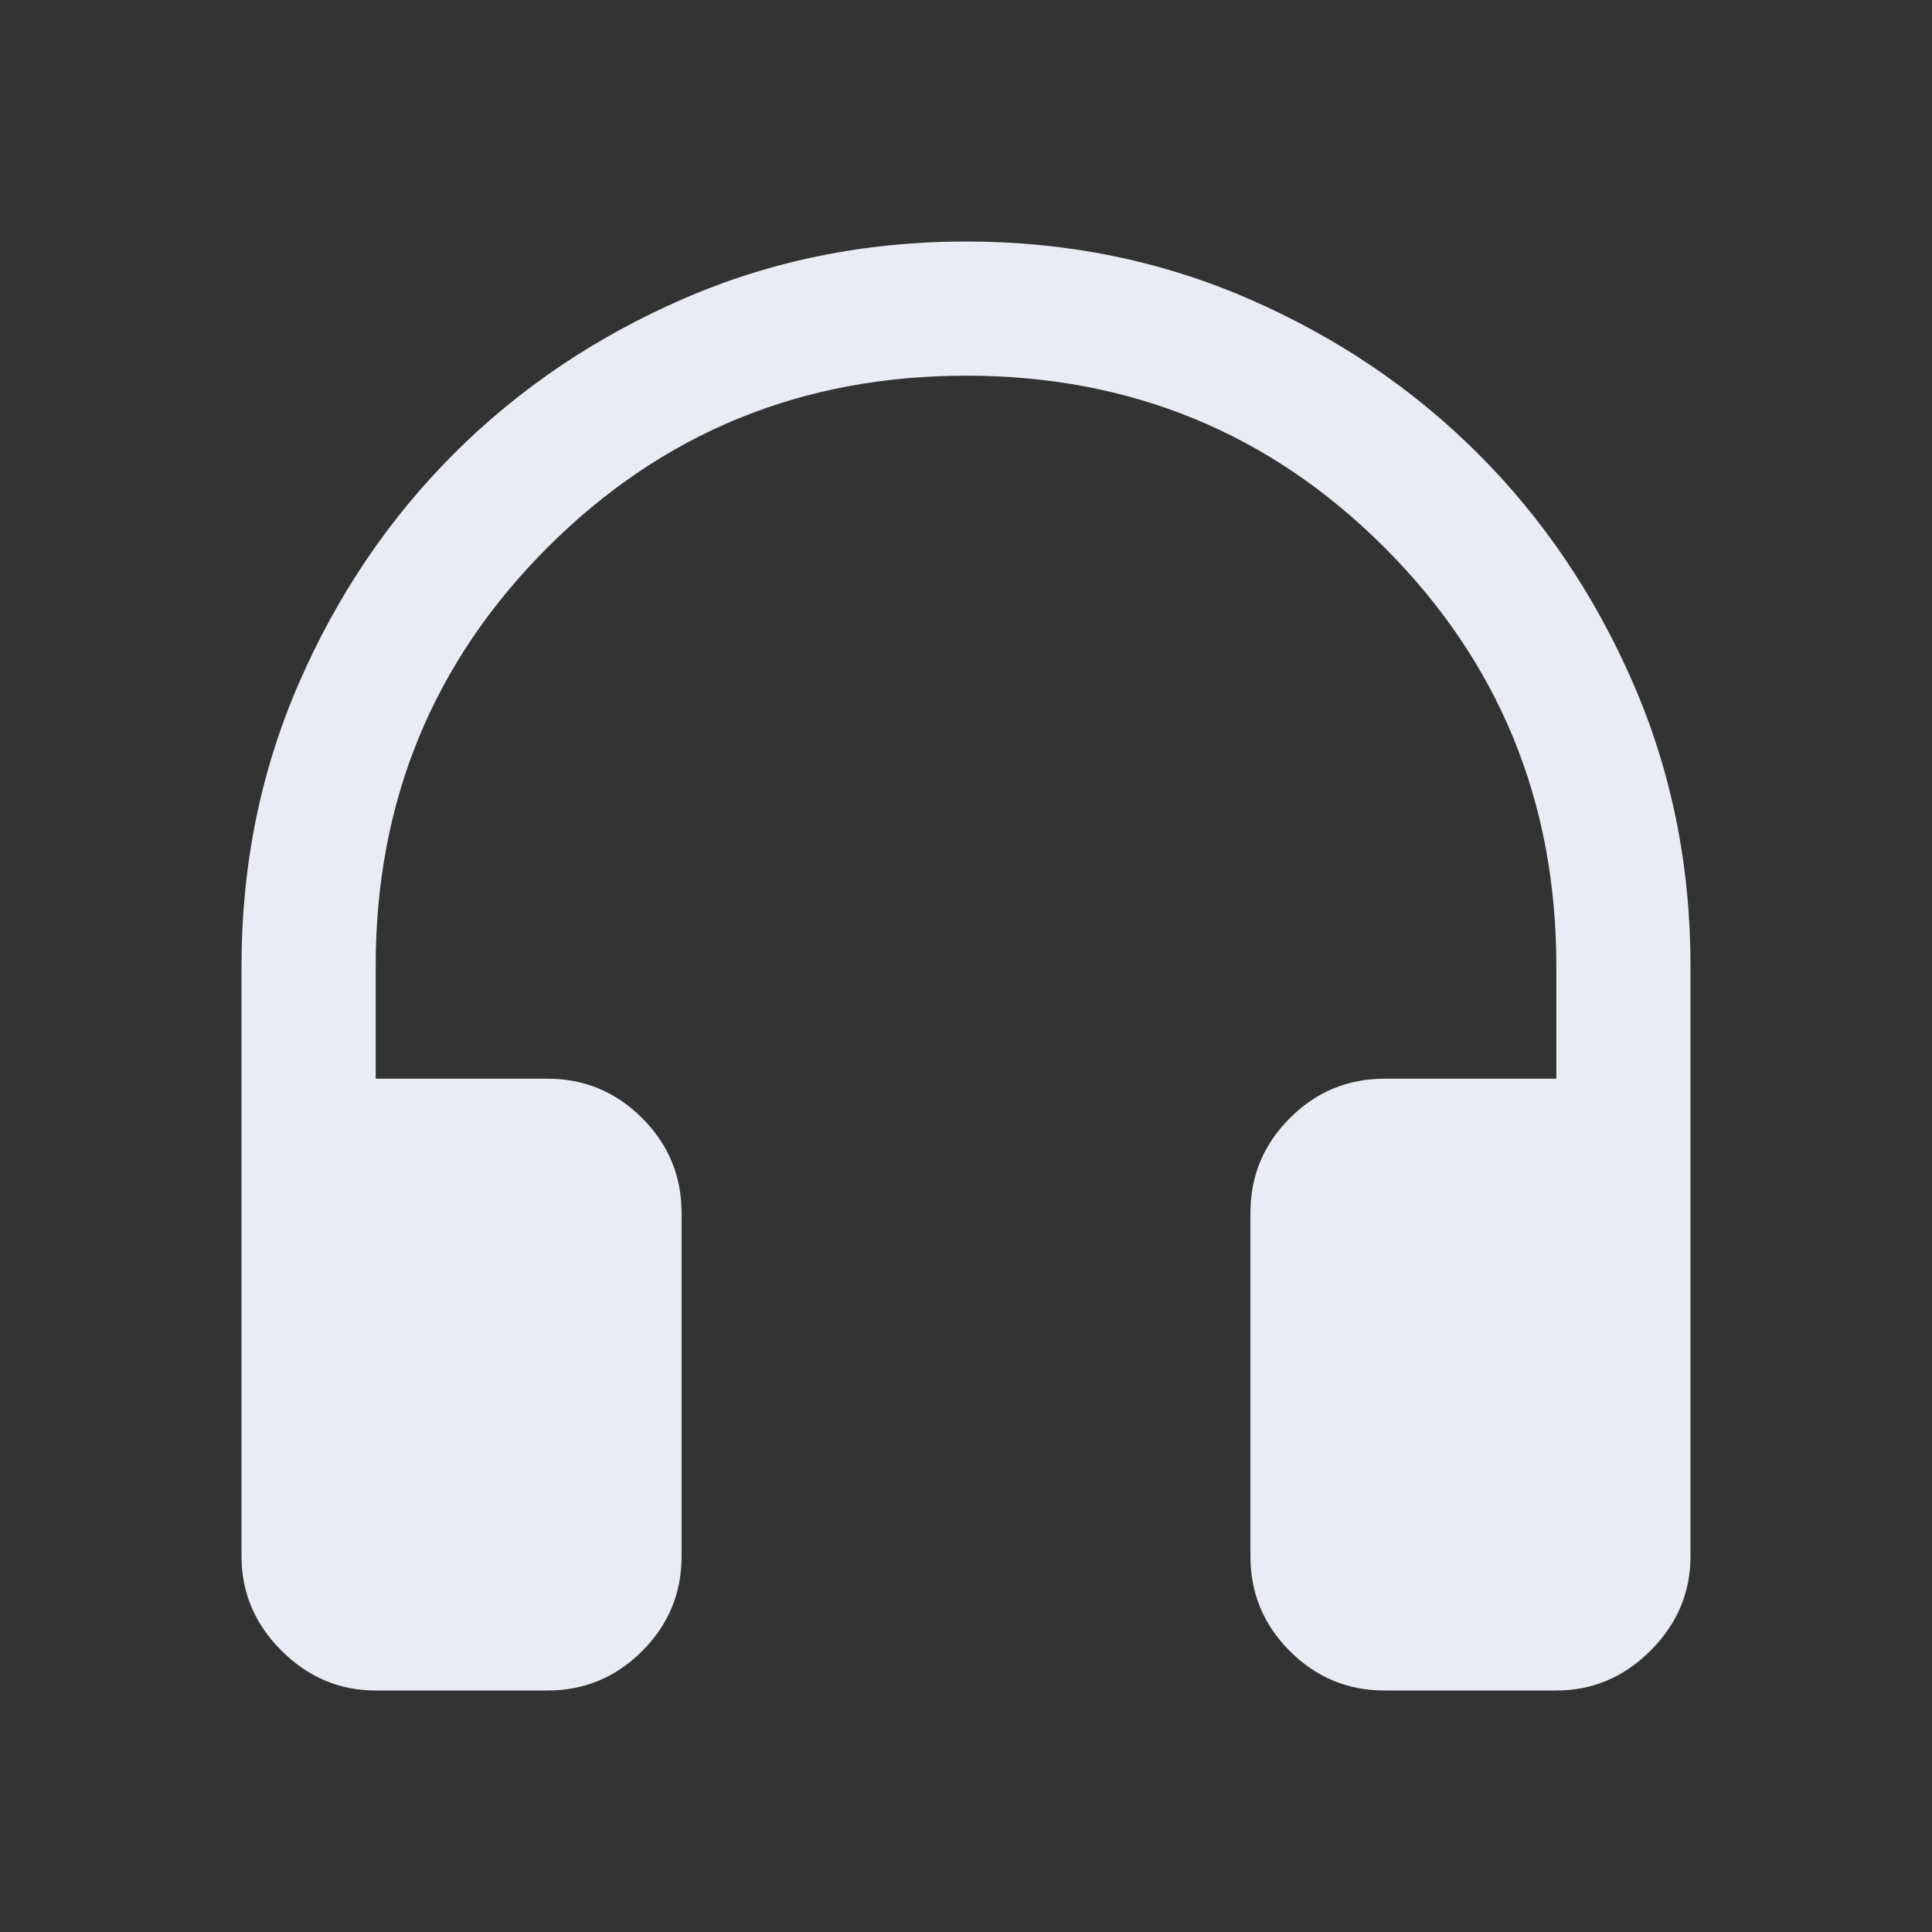 <svg xmlns="http://www.w3.org/2000/svg" height="40px" viewBox="0 -960 960 960" width="40px" fill="#e9ecf2"><rect x="0" y="-960" width="960" height="960" fill="#333333" stroke="none"/><path d="M272-120h-85.33q-27 0-46.84-19.83Q120-159.67 120-186.67V-480q0-75 28.5-140.5t77-114q48.5-48.5 114-77T480-840q75 0 140.5 28.5t114 77q48.5 48.5 77 114T840-480v293.33q0 27-19.83 46.84Q800.33-120 773.33-120H688q-27.5 0-47.08-19.58-19.59-19.59-19.59-47.09v-170.66q0-27.5 19.59-47.09Q660.5-424 688-424h85.33v-56q0-122.57-85.38-207.95T480-773.33q-122.57 0-207.95 85.38T186.67-480v56H272q27.5 0 47.08 19.58 19.59 19.59 19.59 47.09v170.66q0 27.5-19.59 47.09Q299.5-120 272-120Z"/></svg>